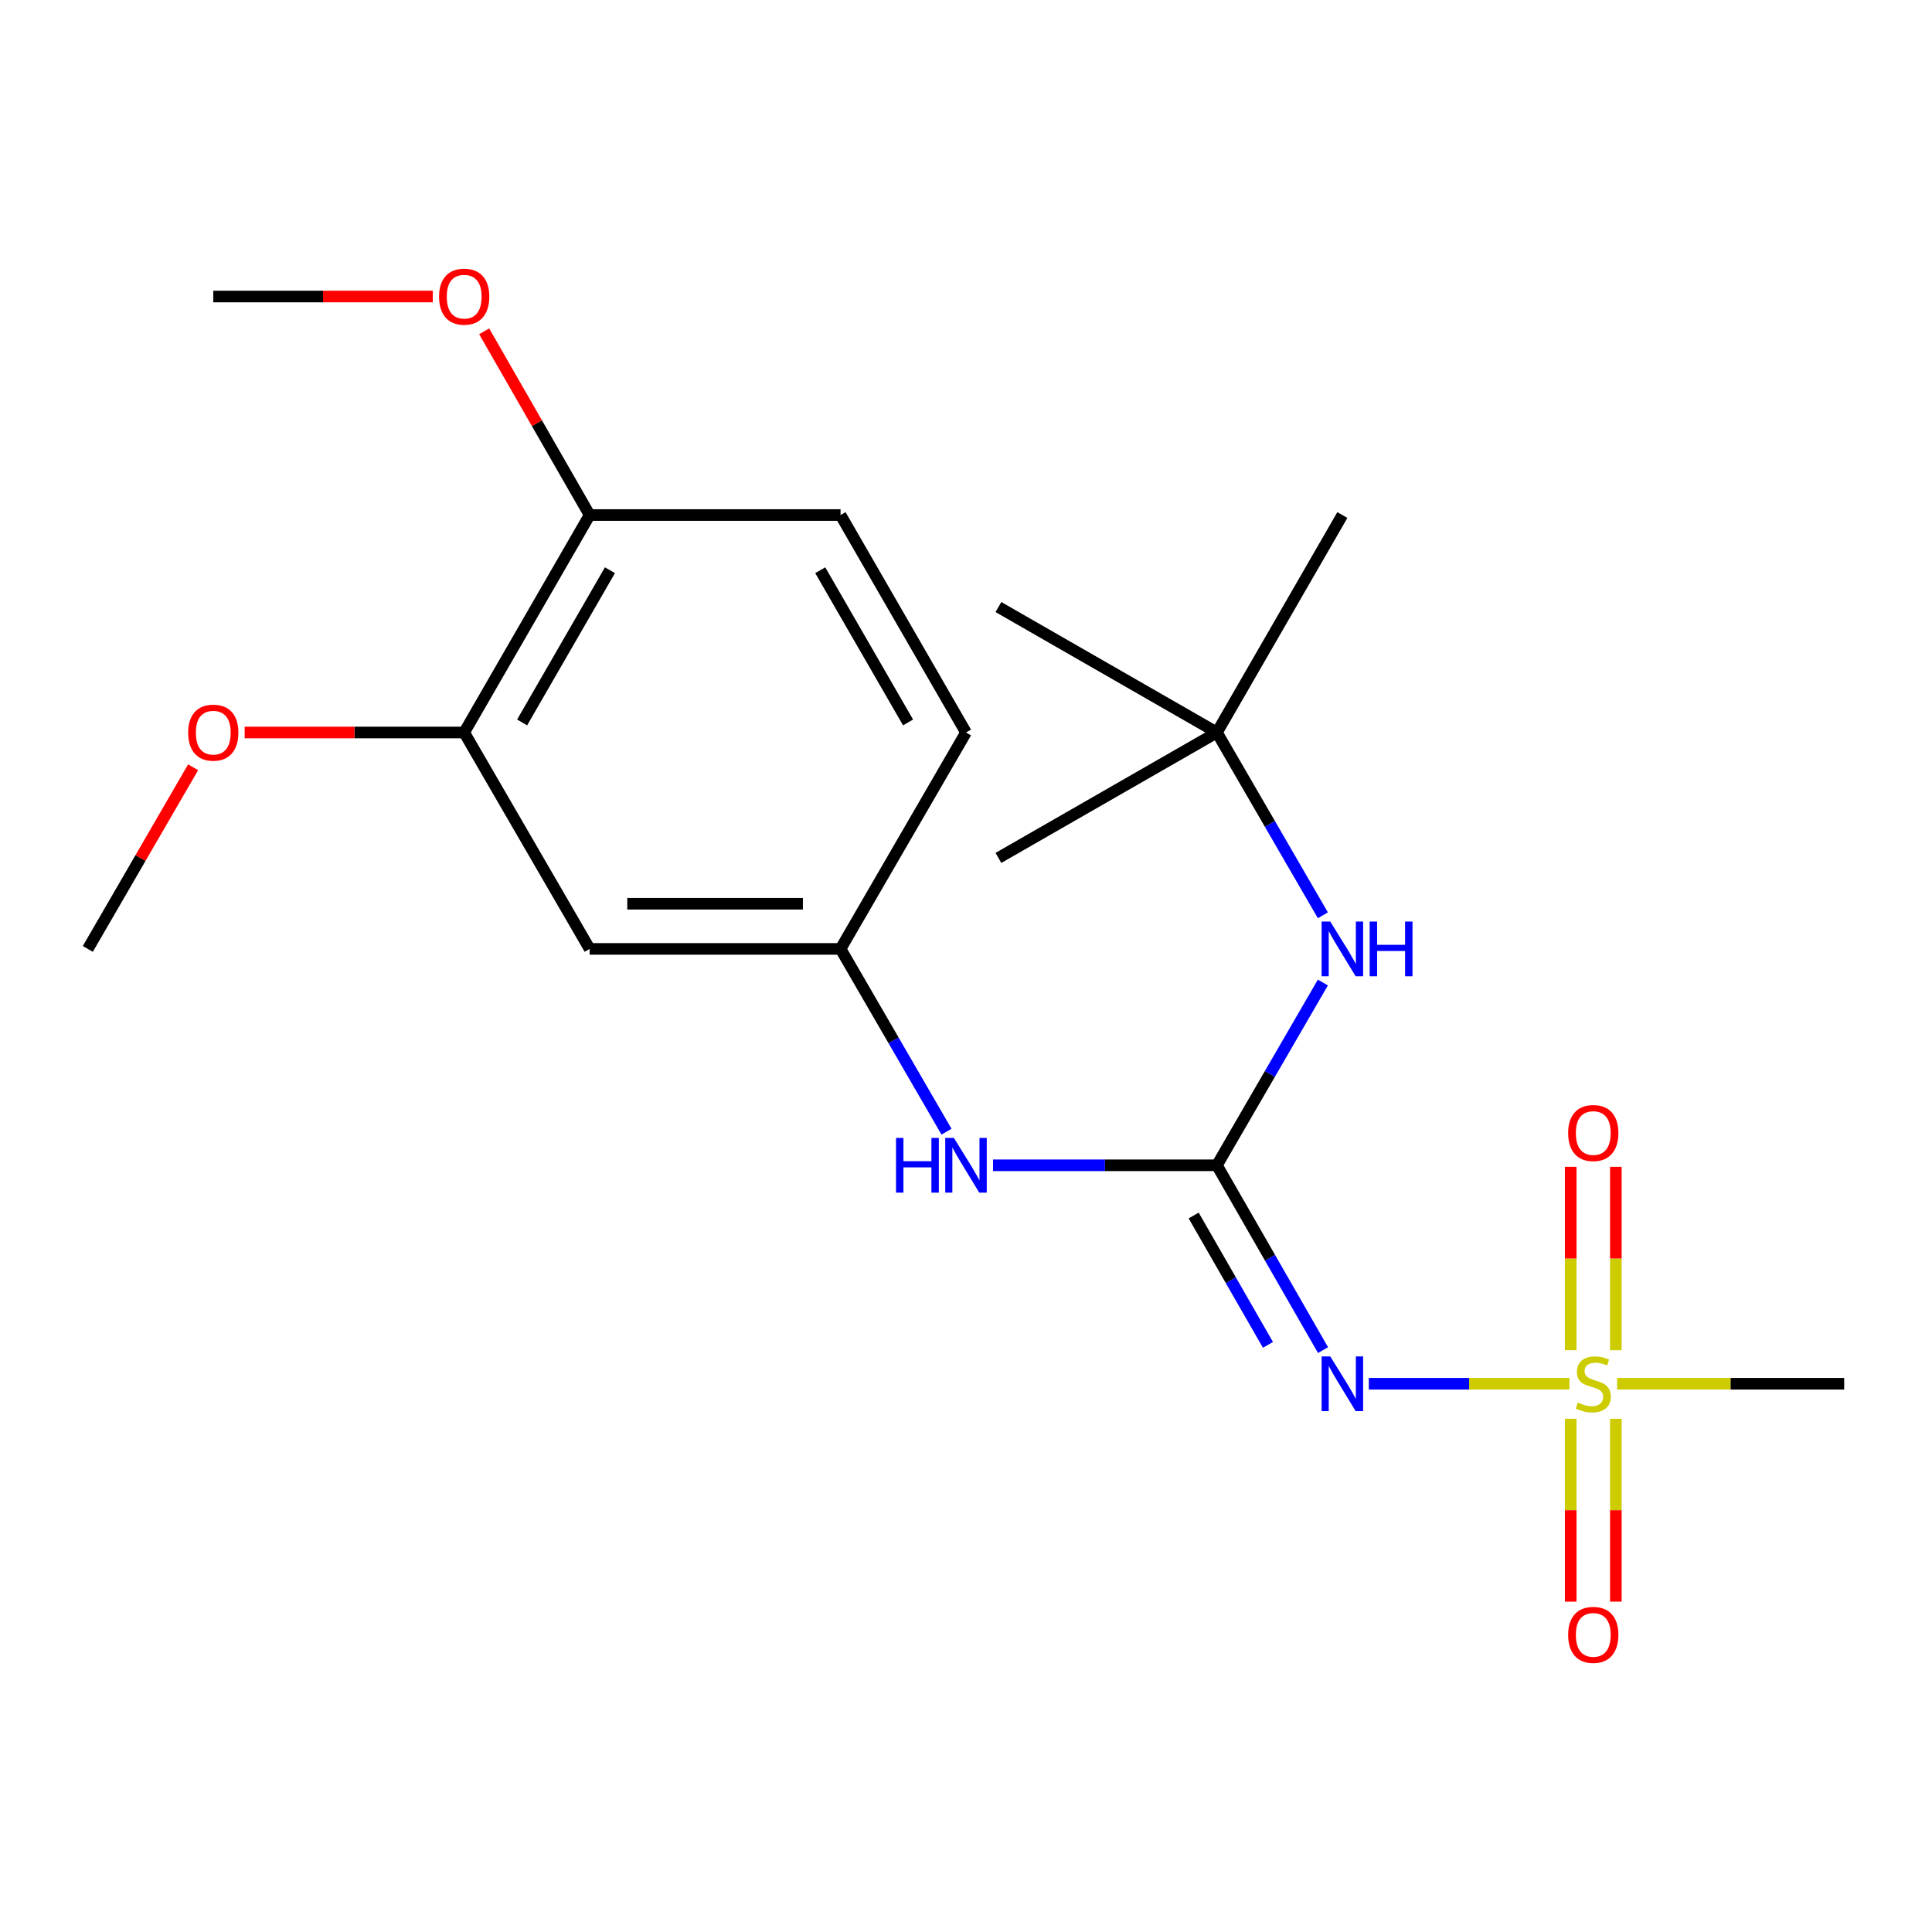 <?xml version='1.0' encoding='iso-8859-1'?>
<svg version='1.1' baseProfile='full'
              xmlns='http://www.w3.org/2000/svg'
                      xmlns:rdkit='http://www.rdkit.org/xml'
                      xmlns:xlink='http://www.w3.org/1999/xlink'
                  xml:space='preserve'
width='1000px' height='1000px' viewBox='0 0 1000 1000'>
<!-- END OF HEADER -->
<rect style='opacity:1.0;fill:#FFFFFF;stroke:none' width='1000' height='1000' x='0' y='0'> </rect>
<path class='bond-0' d='M 812.349,716.229 L 760.416,716.229' style='fill:none;fill-rule:evenodd;stroke:#CCCC00;stroke-width:6px;stroke-linecap:butt;stroke-linejoin:miter;stroke-opacity:1' />
<path class='bond-0' d='M 760.416,716.229 L 708.484,716.229' style='fill:none;fill-rule:evenodd;stroke:#0000FF;stroke-width:6px;stroke-linecap:butt;stroke-linejoin:miter;stroke-opacity:1' />
<path class='bond-6' d='M 812.987,734.356 L 812.987,781.683' style='fill:none;fill-rule:evenodd;stroke:#CCCC00;stroke-width:6px;stroke-linecap:butt;stroke-linejoin:miter;stroke-opacity:1' />
<path class='bond-6' d='M 812.987,781.683 L 812.987,829.01' style='fill:none;fill-rule:evenodd;stroke:#FF0000;stroke-width:6px;stroke-linecap:butt;stroke-linejoin:miter;stroke-opacity:1' />
<path class='bond-6' d='M 836.364,734.356 L 836.364,781.683' style='fill:none;fill-rule:evenodd;stroke:#CCCC00;stroke-width:6px;stroke-linecap:butt;stroke-linejoin:miter;stroke-opacity:1' />
<path class='bond-6' d='M 836.364,781.683 L 836.364,829.01' style='fill:none;fill-rule:evenodd;stroke:#FF0000;stroke-width:6px;stroke-linecap:butt;stroke-linejoin:miter;stroke-opacity:1' />
<path class='bond-7' d='M 836.364,698.862 L 836.364,651.403' style='fill:none;fill-rule:evenodd;stroke:#CCCC00;stroke-width:6px;stroke-linecap:butt;stroke-linejoin:miter;stroke-opacity:1' />
<path class='bond-7' d='M 836.364,651.403 L 836.364,603.944' style='fill:none;fill-rule:evenodd;stroke:#FF0000;stroke-width:6px;stroke-linecap:butt;stroke-linejoin:miter;stroke-opacity:1' />
<path class='bond-7' d='M 812.987,698.862 L 812.987,651.403' style='fill:none;fill-rule:evenodd;stroke:#CCCC00;stroke-width:6px;stroke-linecap:butt;stroke-linejoin:miter;stroke-opacity:1' />
<path class='bond-7' d='M 812.987,651.403 L 812.987,603.944' style='fill:none;fill-rule:evenodd;stroke:#FF0000;stroke-width:6px;stroke-linecap:butt;stroke-linejoin:miter;stroke-opacity:1' />
<path class='bond-12' d='M 837.002,716.229 L 895.774,716.229' style='fill:none;fill-rule:evenodd;stroke:#CCCC00;stroke-width:6px;stroke-linecap:butt;stroke-linejoin:miter;stroke-opacity:1' />
<path class='bond-12' d='M 895.774,716.229 L 954.545,716.229' style='fill:none;fill-rule:evenodd;stroke:#000000;stroke-width:6px;stroke-linecap:butt;stroke-linejoin:miter;stroke-opacity:1' />
<path class='bond-1' d='M 684.802,698.809 L 657.336,650.98' style='fill:none;fill-rule:evenodd;stroke:#0000FF;stroke-width:6px;stroke-linecap:butt;stroke-linejoin:miter;stroke-opacity:1' />
<path class='bond-1' d='M 657.336,650.98 L 629.87,603.151' style='fill:none;fill-rule:evenodd;stroke:#000000;stroke-width:6px;stroke-linecap:butt;stroke-linejoin:miter;stroke-opacity:1' />
<path class='bond-1' d='M 656.29,696.101 L 637.064,662.621' style='fill:none;fill-rule:evenodd;stroke:#0000FF;stroke-width:6px;stroke-linecap:butt;stroke-linejoin:miter;stroke-opacity:1' />
<path class='bond-1' d='M 637.064,662.621 L 617.838,629.141' style='fill:none;fill-rule:evenodd;stroke:#000000;stroke-width:6px;stroke-linecap:butt;stroke-linejoin:miter;stroke-opacity:1' />
<path class='bond-2' d='M 629.87,603.151 L 571.928,603.151' style='fill:none;fill-rule:evenodd;stroke:#000000;stroke-width:6px;stroke-linecap:butt;stroke-linejoin:miter;stroke-opacity:1' />
<path class='bond-2' d='M 571.928,603.151 L 513.987,603.151' style='fill:none;fill-rule:evenodd;stroke:#0000FF;stroke-width:6px;stroke-linecap:butt;stroke-linejoin:miter;stroke-opacity:1' />
<path class='bond-3' d='M 629.87,603.151 L 657.295,555.849' style='fill:none;fill-rule:evenodd;stroke:#000000;stroke-width:6px;stroke-linecap:butt;stroke-linejoin:miter;stroke-opacity:1' />
<path class='bond-3' d='M 657.295,555.849 L 684.719,508.547' style='fill:none;fill-rule:evenodd;stroke:#0000FF;stroke-width:6px;stroke-linecap:butt;stroke-linejoin:miter;stroke-opacity:1' />
<path class='bond-8' d='M 489.914,585.754 L 462.489,538.452' style='fill:none;fill-rule:evenodd;stroke:#0000FF;stroke-width:6px;stroke-linecap:butt;stroke-linejoin:miter;stroke-opacity:1' />
<path class='bond-8' d='M 462.489,538.452 L 435.065,491.151' style='fill:none;fill-rule:evenodd;stroke:#000000;stroke-width:6px;stroke-linecap:butt;stroke-linejoin:miter;stroke-opacity:1' />
<path class='bond-10' d='M 684.72,473.754 L 657.295,426.446' style='fill:none;fill-rule:evenodd;stroke:#0000FF;stroke-width:6px;stroke-linecap:butt;stroke-linejoin:miter;stroke-opacity:1' />
<path class='bond-10' d='M 657.295,426.446 L 629.87,379.138' style='fill:none;fill-rule:evenodd;stroke:#000000;stroke-width:6px;stroke-linecap:butt;stroke-linejoin:miter;stroke-opacity:1' />
<path class='bond-4' d='M 305.195,491.151 L 435.065,491.151' style='fill:none;fill-rule:evenodd;stroke:#000000;stroke-width:6px;stroke-linecap:butt;stroke-linejoin:miter;stroke-opacity:1' />
<path class='bond-4' d='M 324.675,467.774 L 415.584,467.774' style='fill:none;fill-rule:evenodd;stroke:#000000;stroke-width:6px;stroke-linecap:butt;stroke-linejoin:miter;stroke-opacity:1' />
<path class='bond-5' d='M 305.195,491.151 L 240.26,379.138' style='fill:none;fill-rule:evenodd;stroke:#000000;stroke-width:6px;stroke-linecap:butt;stroke-linejoin:miter;stroke-opacity:1' />
<path class='bond-14' d='M 240.26,379.138 L 183.448,379.138' style='fill:none;fill-rule:evenodd;stroke:#000000;stroke-width:6px;stroke-linecap:butt;stroke-linejoin:miter;stroke-opacity:1' />
<path class='bond-14' d='M 183.448,379.138 L 126.636,379.138' style='fill:none;fill-rule:evenodd;stroke:#FF0000;stroke-width:6px;stroke-linecap:butt;stroke-linejoin:miter;stroke-opacity:1' />
<path class='bond-21' d='M 240.26,379.138 L 305.195,266.579' style='fill:none;fill-rule:evenodd;stroke:#000000;stroke-width:6px;stroke-linecap:butt;stroke-linejoin:miter;stroke-opacity:1' />
<path class='bond-21' d='M 270.249,373.935 L 315.703,295.144' style='fill:none;fill-rule:evenodd;stroke:#000000;stroke-width:6px;stroke-linecap:butt;stroke-linejoin:miter;stroke-opacity:1' />
<path class='bond-13' d='M 435.065,491.151 L 500,379.138' style='fill:none;fill-rule:evenodd;stroke:#000000;stroke-width:6px;stroke-linecap:butt;stroke-linejoin:miter;stroke-opacity:1' />
<path class='bond-9' d='M 305.195,266.579 L 435.065,266.579' style='fill:none;fill-rule:evenodd;stroke:#000000;stroke-width:6px;stroke-linecap:butt;stroke-linejoin:miter;stroke-opacity:1' />
<path class='bond-15' d='M 305.195,266.579 L 277.9,219.038' style='fill:none;fill-rule:evenodd;stroke:#000000;stroke-width:6px;stroke-linecap:butt;stroke-linejoin:miter;stroke-opacity:1' />
<path class='bond-15' d='M 277.9,219.038 L 250.606,171.496' style='fill:none;fill-rule:evenodd;stroke:#FF0000;stroke-width:6px;stroke-linecap:butt;stroke-linejoin:miter;stroke-opacity:1' />
<path class='bond-16' d='M 629.87,379.138 L 516.779,314.203' style='fill:none;fill-rule:evenodd;stroke:#000000;stroke-width:6px;stroke-linecap:butt;stroke-linejoin:miter;stroke-opacity:1' />
<path class='bond-17' d='M 629.87,379.138 L 516.779,444.06' style='fill:none;fill-rule:evenodd;stroke:#000000;stroke-width:6px;stroke-linecap:butt;stroke-linejoin:miter;stroke-opacity:1' />
<path class='bond-18' d='M 629.87,379.138 L 694.805,266.579' style='fill:none;fill-rule:evenodd;stroke:#000000;stroke-width:6px;stroke-linecap:butt;stroke-linejoin:miter;stroke-opacity:1' />
<path class='bond-11' d='M 435.065,266.579 L 500,379.138' style='fill:none;fill-rule:evenodd;stroke:#000000;stroke-width:6px;stroke-linecap:butt;stroke-linejoin:miter;stroke-opacity:1' />
<path class='bond-11' d='M 424.557,295.144 L 470.011,373.935' style='fill:none;fill-rule:evenodd;stroke:#000000;stroke-width:6px;stroke-linecap:butt;stroke-linejoin:miter;stroke-opacity:1' />
<path class='bond-19' d='M 99.957,397.135 L 72.706,444.143' style='fill:none;fill-rule:evenodd;stroke:#FF0000;stroke-width:6px;stroke-linecap:butt;stroke-linejoin:miter;stroke-opacity:1' />
<path class='bond-19' d='M 72.706,444.143 L 45.455,491.151' style='fill:none;fill-rule:evenodd;stroke:#000000;stroke-width:6px;stroke-linecap:butt;stroke-linejoin:miter;stroke-opacity:1' />
<path class='bond-20' d='M 224.013,153.475 L 167.201,153.475' style='fill:none;fill-rule:evenodd;stroke:#FF0000;stroke-width:6px;stroke-linecap:butt;stroke-linejoin:miter;stroke-opacity:1' />
<path class='bond-20' d='M 167.201,153.475 L 110.39,153.475' style='fill:none;fill-rule:evenodd;stroke:#000000;stroke-width:6px;stroke-linecap:butt;stroke-linejoin:miter;stroke-opacity:1' />
<path  class='atom-0' d='M 816.675 725.949
Q 816.995 726.069, 818.315 726.629
Q 819.635 727.189, 821.075 727.549
Q 822.555 727.869, 823.995 727.869
Q 826.675 727.869, 828.235 726.589
Q 829.795 725.269, 829.795 722.989
Q 829.795 721.429, 828.995 720.469
Q 828.235 719.509, 827.035 718.989
Q 825.835 718.469, 823.835 717.869
Q 821.315 717.109, 819.795 716.389
Q 818.315 715.669, 817.235 714.149
Q 816.195 712.629, 816.195 710.069
Q 816.195 706.509, 818.595 704.309
Q 821.035 702.109, 825.835 702.109
Q 829.115 702.109, 832.835 703.669
L 831.915 706.749
Q 828.515 705.349, 825.955 705.349
Q 823.195 705.349, 821.675 706.509
Q 820.155 707.629, 820.195 709.589
Q 820.195 711.109, 820.955 712.029
Q 821.755 712.949, 822.875 713.469
Q 824.035 713.989, 825.955 714.589
Q 828.515 715.389, 830.035 716.189
Q 831.555 716.989, 832.635 718.629
Q 833.755 720.229, 833.755 722.989
Q 833.755 726.909, 831.115 729.029
Q 828.515 731.109, 824.155 731.109
Q 821.635 731.109, 819.715 730.549
Q 817.835 730.029, 815.595 729.109
L 816.675 725.949
' fill='#CCCC00'/>
<path  class='atom-1' d='M 688.545 702.069
L 697.825 717.069
Q 698.745 718.549, 700.225 721.229
Q 701.705 723.909, 701.785 724.069
L 701.785 702.069
L 705.545 702.069
L 705.545 730.389
L 701.665 730.389
L 691.705 713.989
Q 690.545 712.069, 689.305 709.869
Q 688.105 707.669, 687.745 706.989
L 687.745 730.389
L 684.065 730.389
L 684.065 702.069
L 688.545 702.069
' fill='#0000FF'/>
<path  class='atom-3' d='M 463.78 588.991
L 467.62 588.991
L 467.62 601.031
L 482.1 601.031
L 482.1 588.991
L 485.94 588.991
L 485.94 617.311
L 482.1 617.311
L 482.1 604.231
L 467.62 604.231
L 467.62 617.311
L 463.78 617.311
L 463.78 588.991
' fill='#0000FF'/>
<path  class='atom-3' d='M 493.74 588.991
L 503.02 603.991
Q 503.94 605.471, 505.42 608.151
Q 506.9 610.831, 506.98 610.991
L 506.98 588.991
L 510.74 588.991
L 510.74 617.311
L 506.86 617.311
L 496.9 600.911
Q 495.74 598.991, 494.5 596.791
Q 493.3 594.591, 492.94 593.911
L 492.94 617.311
L 489.26 617.311
L 489.26 588.991
L 493.74 588.991
' fill='#0000FF'/>
<path  class='atom-4' d='M 688.545 476.991
L 697.825 491.991
Q 698.745 493.471, 700.225 496.151
Q 701.705 498.831, 701.785 498.991
L 701.785 476.991
L 705.545 476.991
L 705.545 505.311
L 701.665 505.311
L 691.705 488.911
Q 690.545 486.991, 689.305 484.791
Q 688.105 482.591, 687.745 481.911
L 687.745 505.311
L 684.065 505.311
L 684.065 476.991
L 688.545 476.991
' fill='#0000FF'/>
<path  class='atom-4' d='M 708.945 476.991
L 712.785 476.991
L 712.785 489.031
L 727.265 489.031
L 727.265 476.991
L 731.105 476.991
L 731.105 505.311
L 727.265 505.311
L 727.265 492.231
L 712.785 492.231
L 712.785 505.311
L 708.945 505.311
L 708.945 476.991
' fill='#0000FF'/>
<path  class='atom-7' d='M 811.675 846.205
Q 811.675 839.405, 815.035 835.605
Q 818.395 831.805, 824.675 831.805
Q 830.955 831.805, 834.315 835.605
Q 837.675 839.405, 837.675 846.205
Q 837.675 853.085, 834.275 857.005
Q 830.875 860.885, 824.675 860.885
Q 818.435 860.885, 815.035 857.005
Q 811.675 853.125, 811.675 846.205
M 824.675 857.685
Q 828.995 857.685, 831.315 854.805
Q 833.675 851.885, 833.675 846.205
Q 833.675 840.645, 831.315 837.845
Q 828.995 835.005, 824.675 835.005
Q 820.355 835.005, 817.995 837.805
Q 815.675 840.605, 815.675 846.205
Q 815.675 851.925, 817.995 854.805
Q 820.355 857.685, 824.675 857.685
' fill='#FF0000'/>
<path  class='atom-8' d='M 811.675 586.451
Q 811.675 579.651, 815.035 575.851
Q 818.395 572.051, 824.675 572.051
Q 830.955 572.051, 834.315 575.851
Q 837.675 579.651, 837.675 586.451
Q 837.675 593.331, 834.275 597.251
Q 830.875 601.131, 824.675 601.131
Q 818.435 601.131, 815.035 597.251
Q 811.675 593.371, 811.675 586.451
M 824.675 597.931
Q 828.995 597.931, 831.315 595.051
Q 833.675 592.131, 833.675 586.451
Q 833.675 580.891, 831.315 578.091
Q 828.995 575.251, 824.675 575.251
Q 820.355 575.251, 817.995 578.051
Q 815.675 580.851, 815.675 586.451
Q 815.675 592.171, 817.995 595.051
Q 820.355 597.931, 824.675 597.931
' fill='#FF0000'/>
<path  class='atom-15' d='M 97.39 379.218
Q 97.39 372.418, 100.75 368.618
Q 104.11 364.818, 110.39 364.818
Q 116.67 364.818, 120.03 368.618
Q 123.39 372.418, 123.39 379.218
Q 123.39 386.098, 119.99 390.018
Q 116.59 393.898, 110.39 393.898
Q 104.15 393.898, 100.75 390.018
Q 97.39 386.138, 97.39 379.218
M 110.39 390.698
Q 114.71 390.698, 117.03 387.818
Q 119.39 384.898, 119.39 379.218
Q 119.39 373.658, 117.03 370.858
Q 114.71 368.018, 110.39 368.018
Q 106.07 368.018, 103.71 370.818
Q 101.39 373.618, 101.39 379.218
Q 101.39 384.938, 103.71 387.818
Q 106.07 390.698, 110.39 390.698
' fill='#FF0000'/>
<path  class='atom-16' d='M 227.26 153.555
Q 227.26 146.755, 230.62 142.955
Q 233.98 139.155, 240.26 139.155
Q 246.54 139.155, 249.9 142.955
Q 253.26 146.755, 253.26 153.555
Q 253.26 160.435, 249.86 164.355
Q 246.46 168.235, 240.26 168.235
Q 234.02 168.235, 230.62 164.355
Q 227.26 160.475, 227.26 153.555
M 240.26 165.035
Q 244.58 165.035, 246.9 162.155
Q 249.26 159.235, 249.26 153.555
Q 249.26 147.995, 246.9 145.195
Q 244.58 142.355, 240.26 142.355
Q 235.94 142.355, 233.58 145.155
Q 231.26 147.955, 231.26 153.555
Q 231.26 159.275, 233.58 162.155
Q 235.94 165.035, 240.26 165.035
' fill='#FF0000'/>
</svg>
